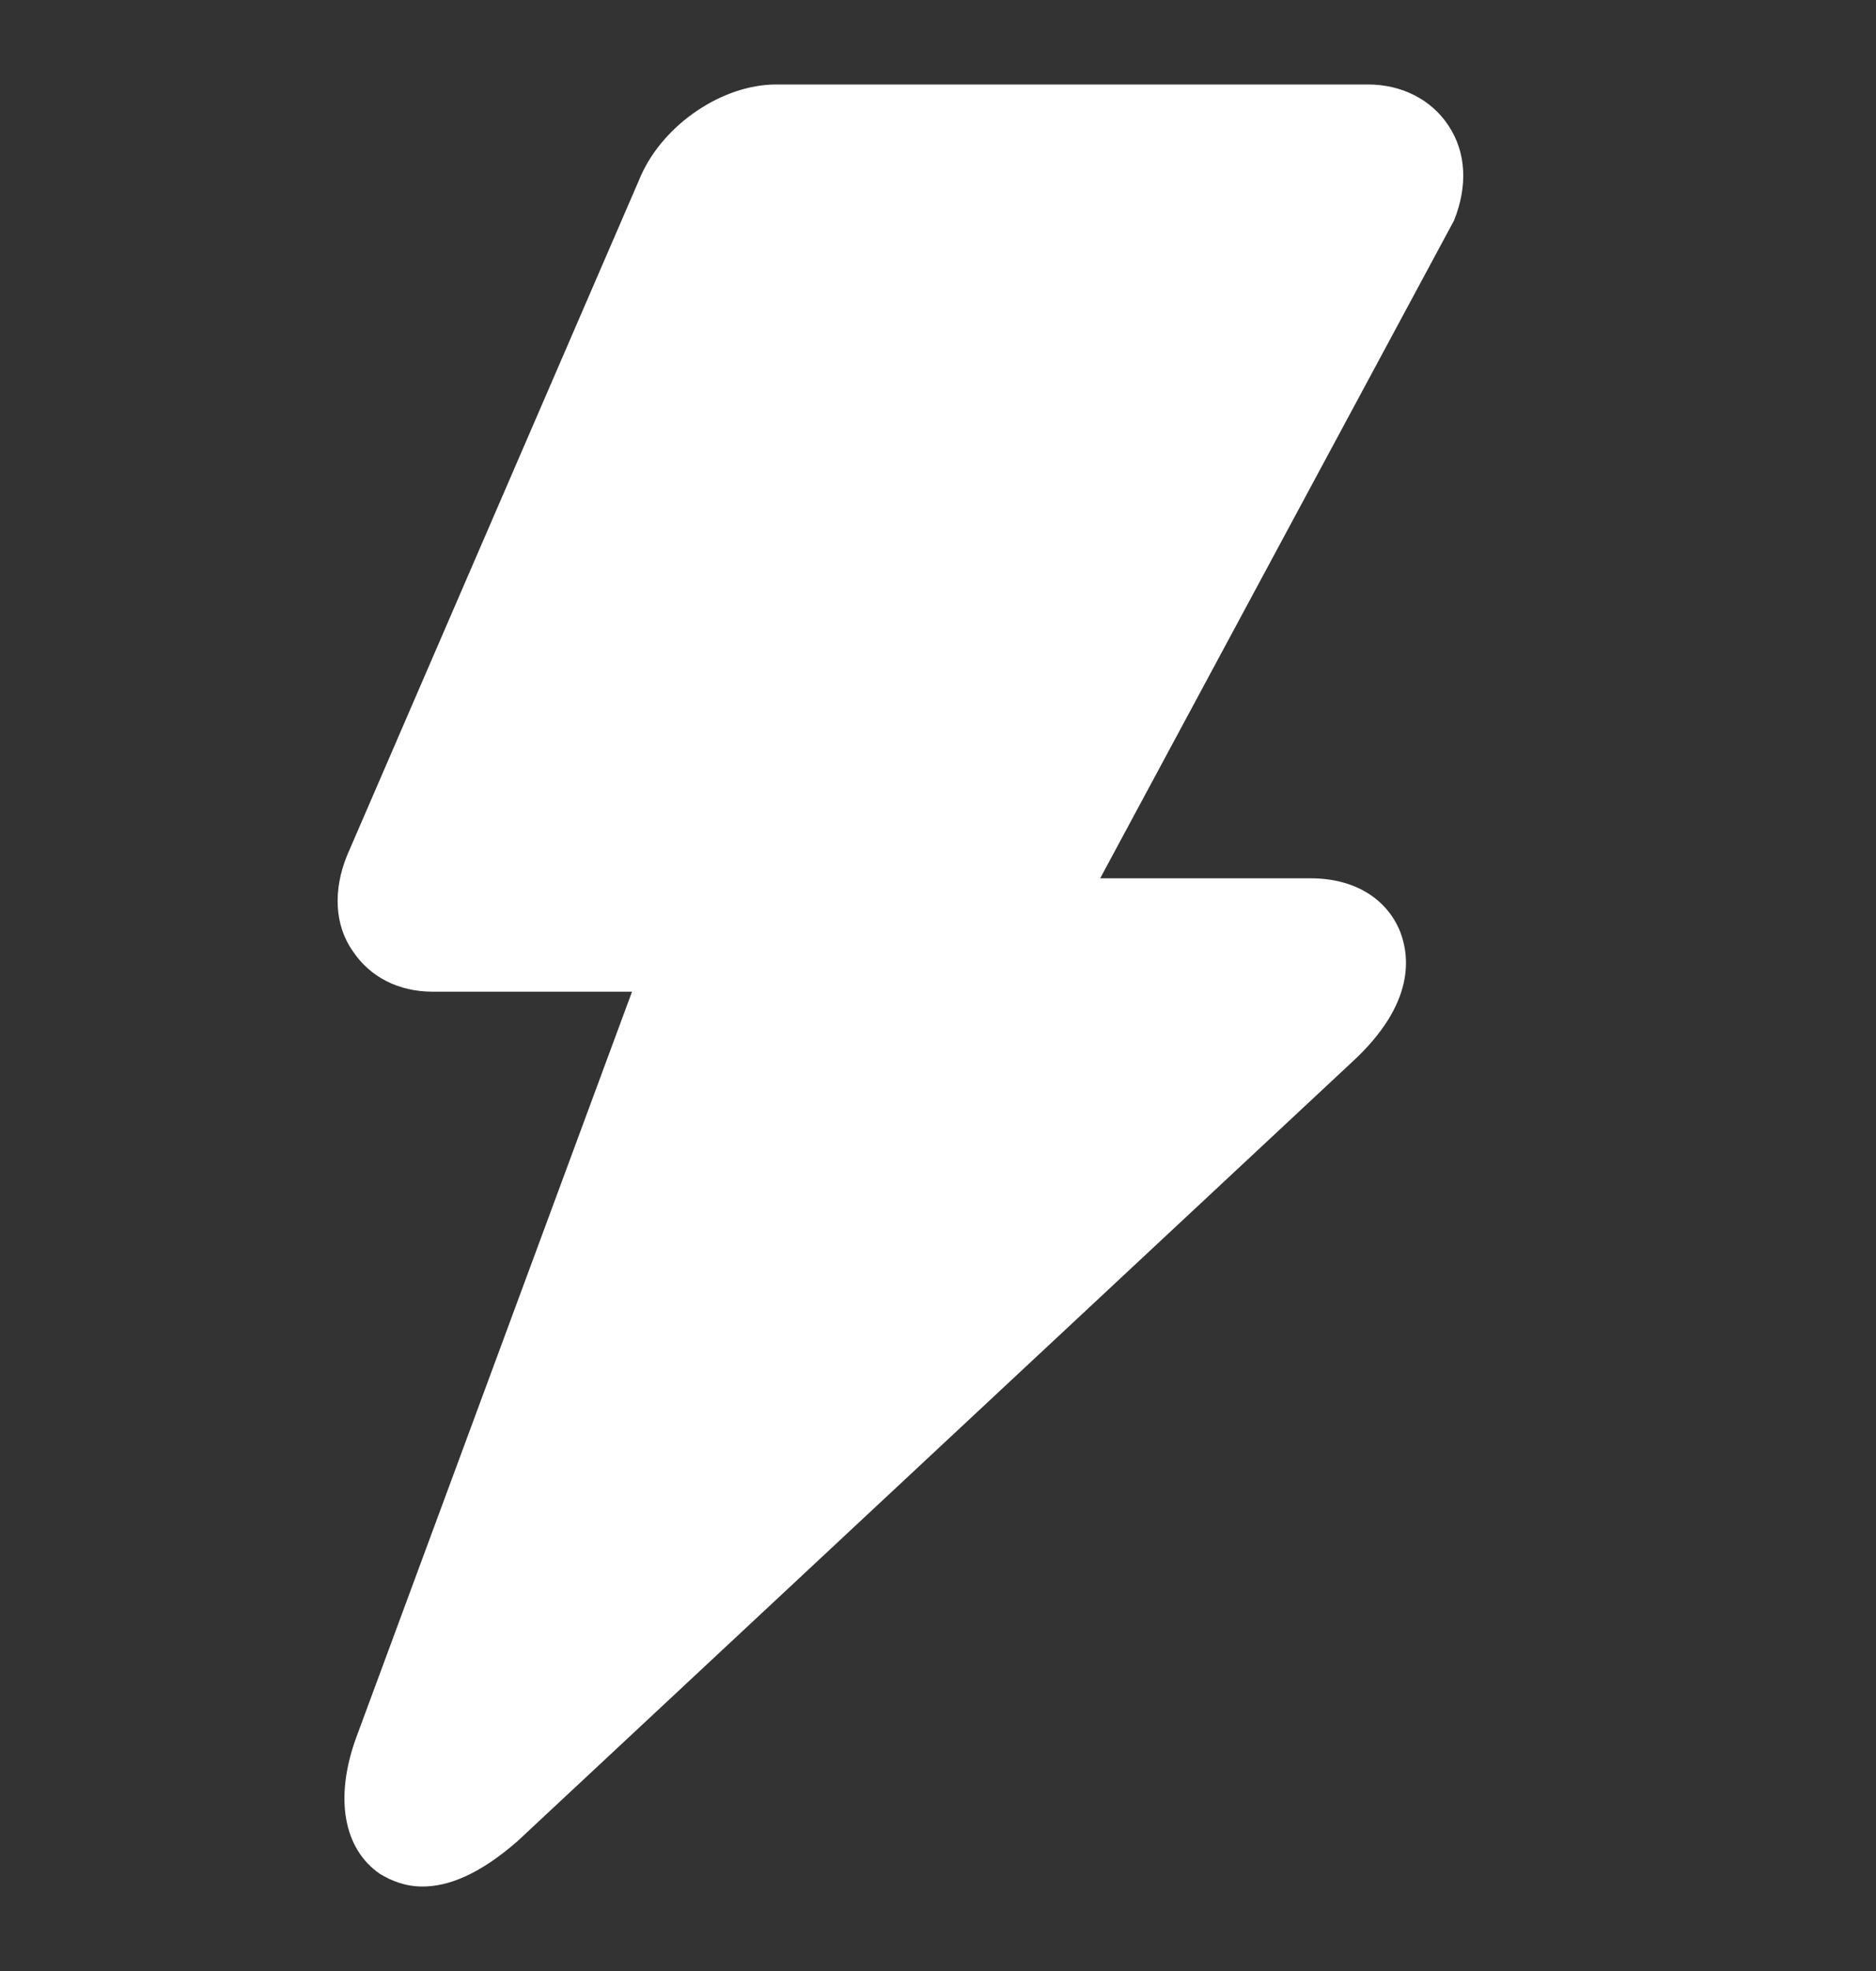 <svg width="20" height="21" viewBox="0 0 20 21" fill="none" xmlns="http://www.w3.org/2000/svg">
<rect x="0" y="0" width="20" height="21" fill="#333333" stroke="none"/>
<g id="_Lightning bolt - 16px icon">
<path id="Icon" fill-rule="evenodd" clip-rule="evenodd" d="M4.504 20.1C4.321 20.1 4.175 20.04 4.053 19.967C3.662 19.701 3.564 19.157 3.796 18.517L6.738 10.566H4.614C4.248 10.566 3.943 10.409 3.76 10.132C3.564 9.854 3.552 9.479 3.699 9.117L6.835 1.867C7.079 1.323 7.702 0.9 8.275 0.9H14.585C14.939 0.9 15.256 1.057 15.44 1.335C15.635 1.625 15.647 1.988 15.501 2.35L11.729 9.358H13.975C14.427 9.358 14.78 9.564 14.927 9.926C15.024 10.18 15.098 10.687 14.414 11.316L5.517 19.617C5.102 19.979 4.773 20.1 4.504 20.1Z" fill="white"/>
</g>
</svg>
